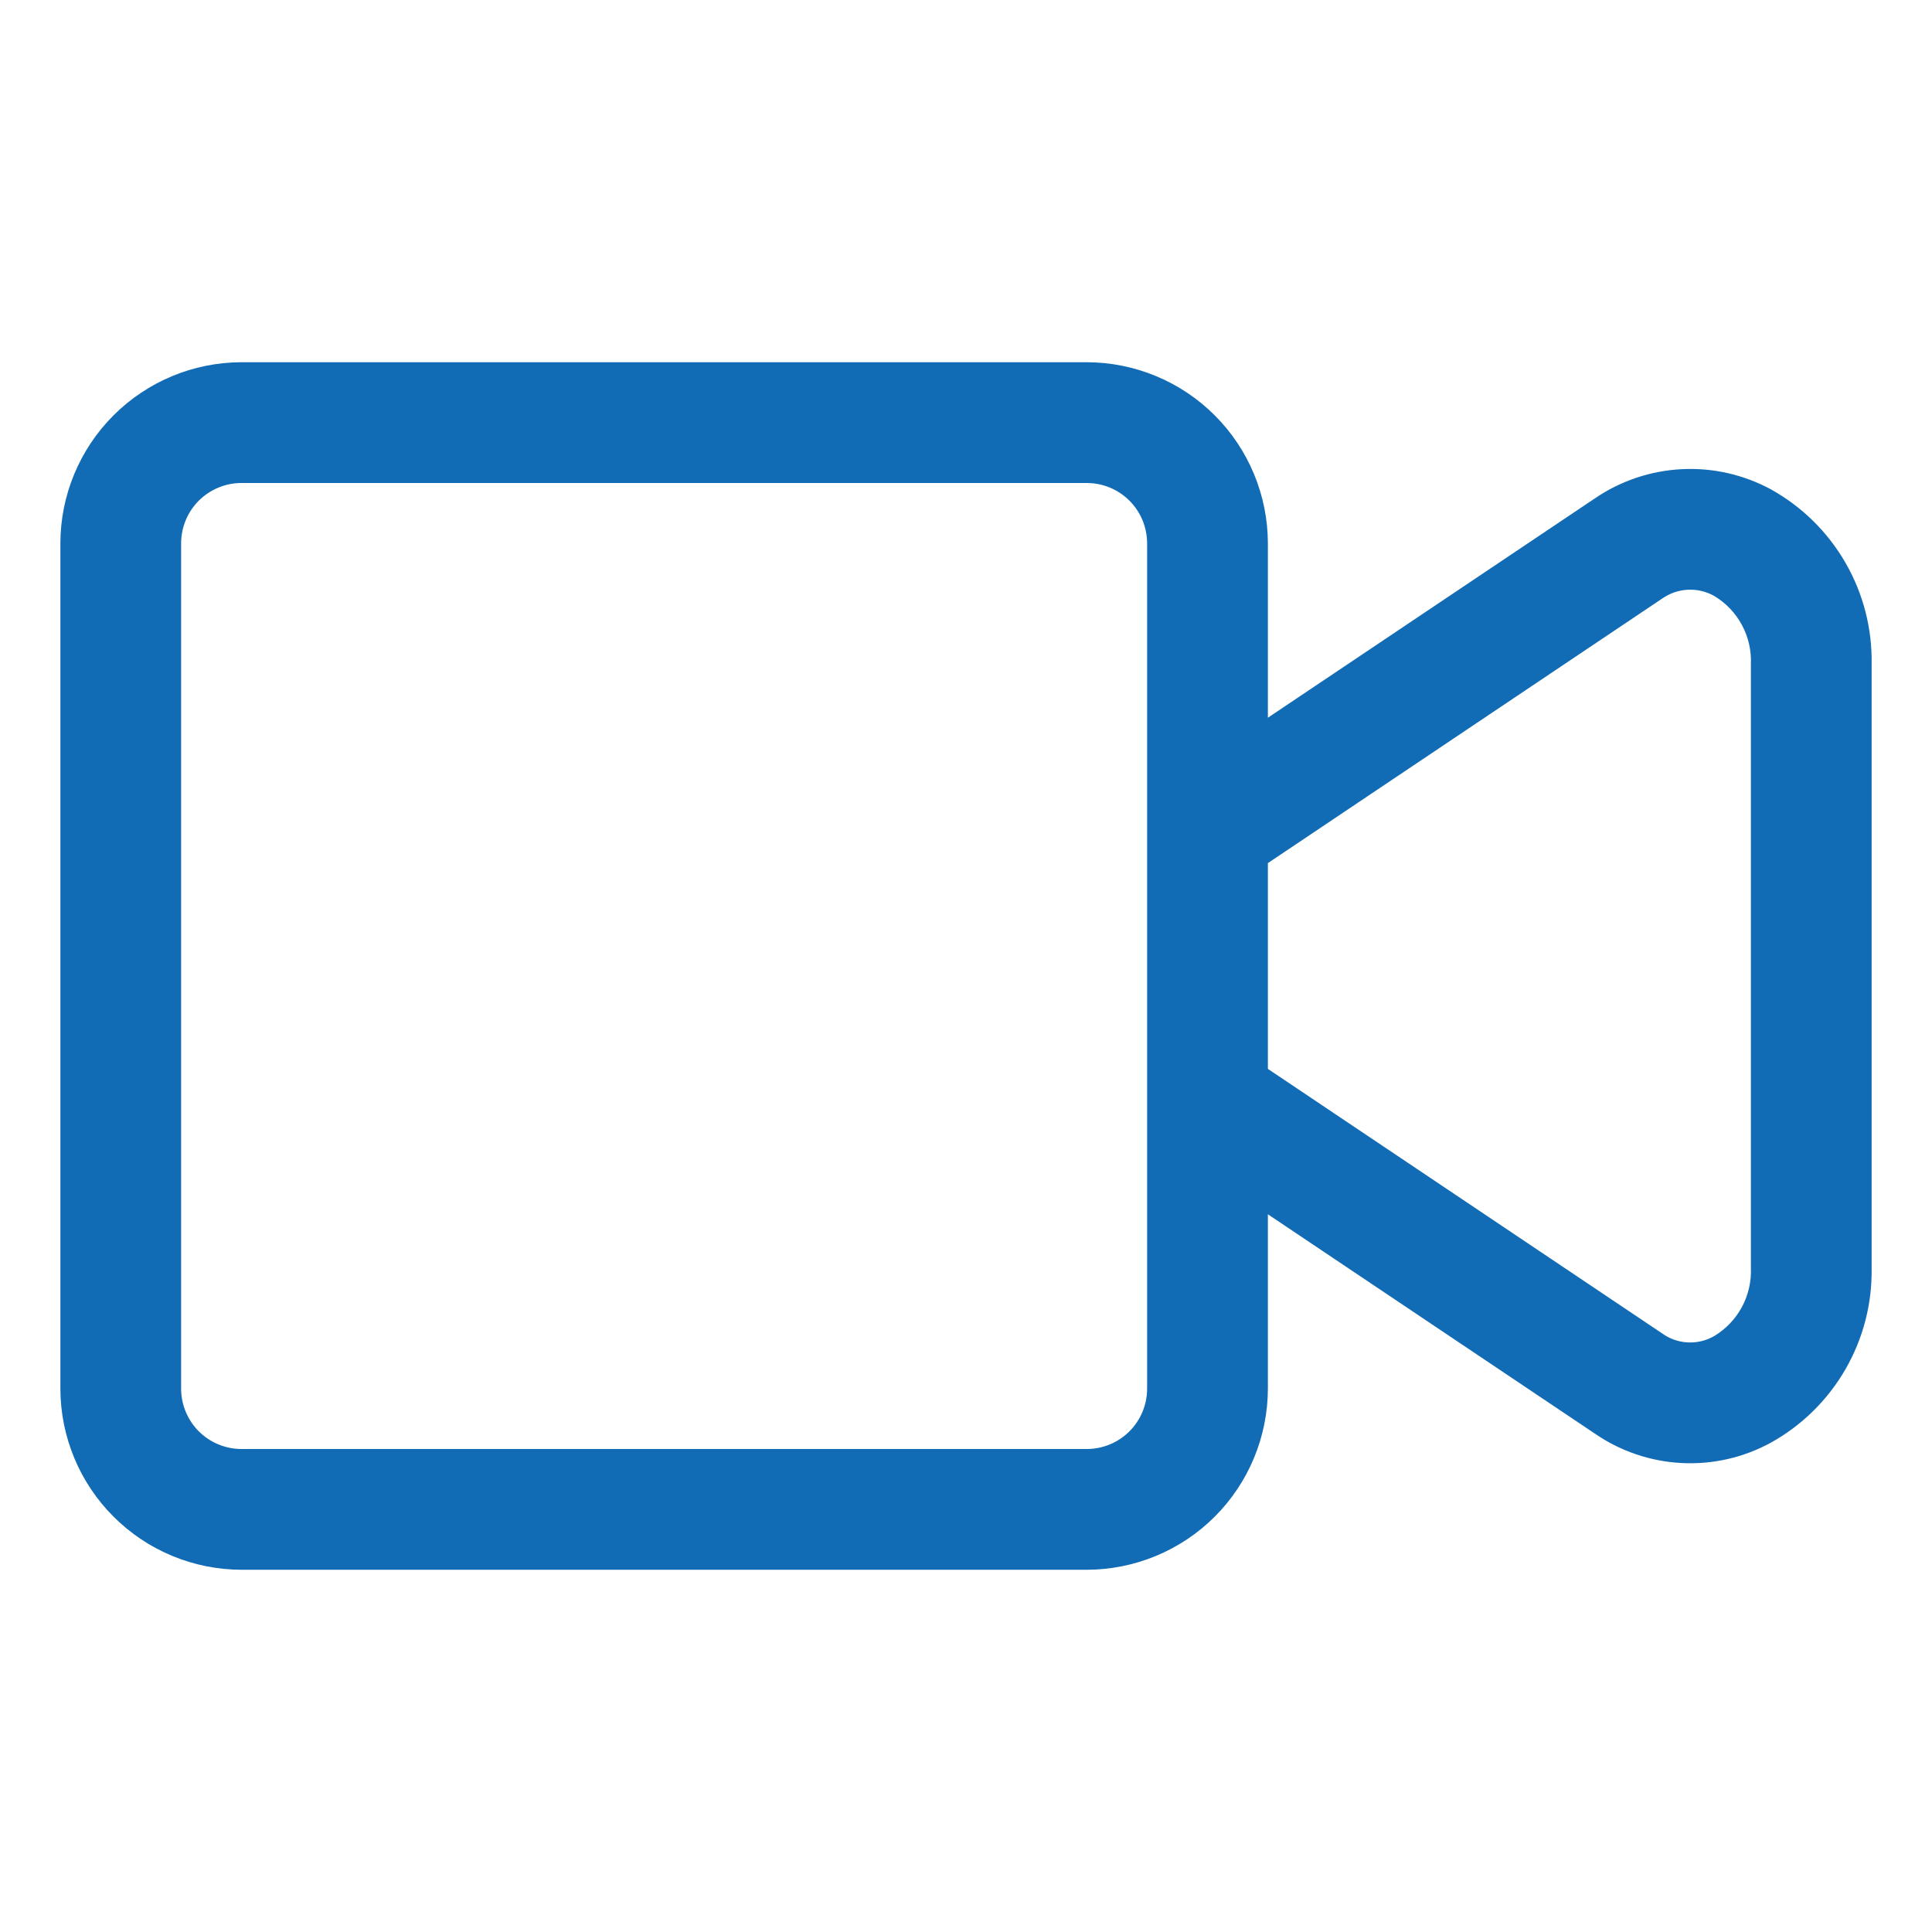 <svg width="47" height="47" viewBox="0 0 47 47" fill="none" xmlns="http://www.w3.org/2000/svg">
<path d="M43.078 11.903C42.413 11.544 41.661 11.374 40.906 11.414C40.15 11.453 39.42 11.7 38.796 12.126L30.844 17.46V13.219C30.842 12.051 30.378 10.931 29.552 10.105C28.726 9.279 27.606 8.814 26.438 8.812H5.875C4.707 8.814 3.587 9.279 2.761 10.105C1.935 10.931 1.47 12.051 1.469 13.219V33.781C1.47 34.949 1.935 36.069 2.761 36.895C3.587 37.721 4.707 38.186 5.875 38.188H26.438C27.606 38.186 28.726 37.721 29.552 36.895C30.378 36.069 30.842 34.949 30.844 33.781V29.54L38.796 34.874C39.419 35.303 40.149 35.552 40.905 35.591C41.661 35.631 42.414 35.46 43.078 35.097C43.836 34.677 44.464 34.058 44.896 33.308C45.328 32.558 45.548 31.704 45.531 30.838V16.162C45.548 15.296 45.328 14.442 44.896 13.692C44.464 12.942 43.836 12.323 43.078 11.903ZM27.906 33.781C27.906 34.171 27.752 34.544 27.476 34.82C27.201 35.095 26.827 35.25 26.438 35.25H5.875C5.485 35.25 5.112 35.095 4.836 34.82C4.561 34.544 4.406 34.171 4.406 33.781V13.219C4.406 12.829 4.561 12.456 4.836 12.18C5.112 11.905 5.485 11.75 5.875 11.75H26.438C26.827 11.75 27.201 11.905 27.476 12.18C27.752 12.456 27.906 12.829 27.906 13.219V33.781ZM42.594 30.838C42.609 31.171 42.534 31.503 42.375 31.797C42.217 32.09 41.982 32.336 41.695 32.506C41.5 32.617 41.277 32.669 41.053 32.657C40.829 32.644 40.613 32.568 40.432 32.436L30.844 26.003V20.997L40.432 14.564C40.614 14.435 40.83 14.36 41.053 14.347C41.277 14.335 41.499 14.385 41.695 14.494C41.982 14.664 42.217 14.909 42.375 15.203C42.534 15.497 42.609 15.829 42.594 16.162V30.838Z" fill="#116CB5"/>
</svg>
